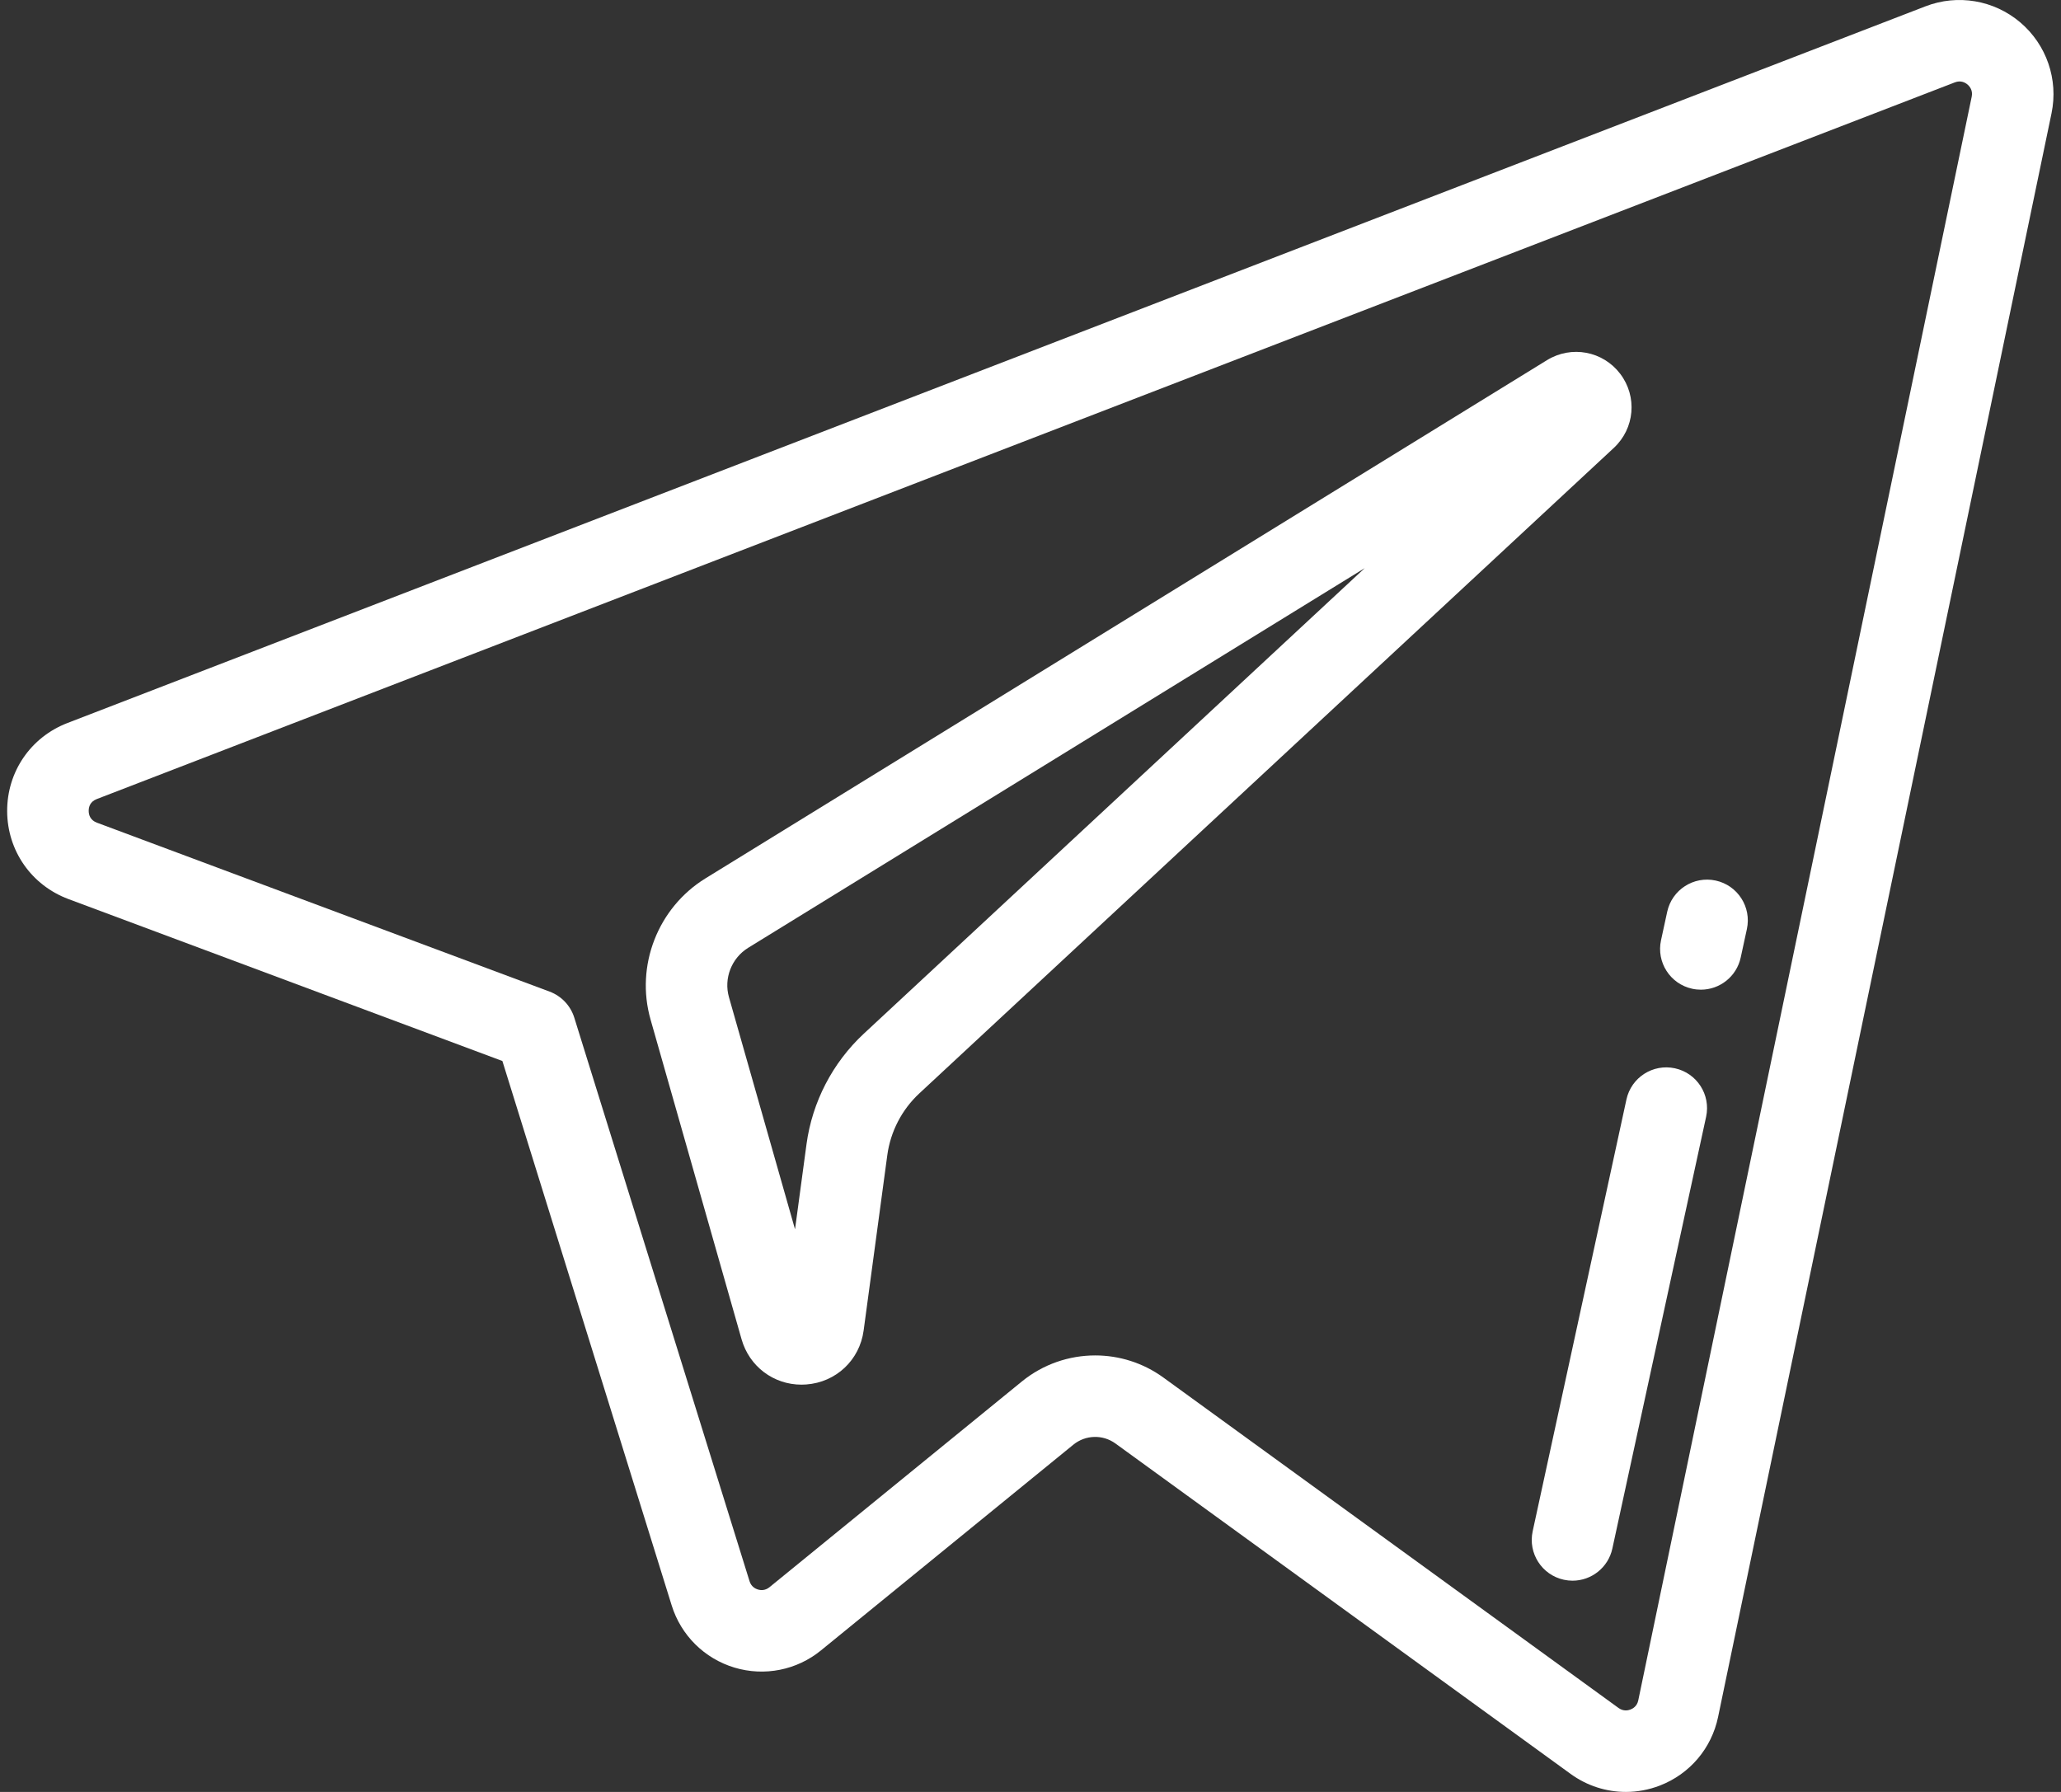 <?xml version="1.0" encoding="UTF-8"?> <svg xmlns="http://www.w3.org/2000/svg" width="207" height="180" viewBox="0 0 207 180" fill="none"><rect x="0" y="0" width="207" height="180" fill="#333333" stroke="none"/> <path d="M155.373 36.178L70.847 88.238C66.064 91.191 63.8 97.023 65.341 102.417L74.481 134.531C75.261 137.269 77.698 139.089 80.501 139.089C80.658 139.089 80.815 139.083 80.974 139.071C83.971 138.854 86.342 136.622 86.741 133.646L89.117 116.038C89.437 113.668 90.579 111.465 92.329 109.836L162.082 44.997C164.189 43.042 164.468 39.842 162.731 37.552C160.991 35.261 157.83 34.669 155.373 36.178ZM86.751 103.84C83.617 106.758 81.575 110.7 81.002 114.942L79.85 123.483L73.215 100.172C72.676 98.284 73.47 96.242 75.144 95.208L137.066 57.071L86.751 103.84Z" fill="white"></path> <path d="M202.903 2.243C200.262 0.005 196.617 -0.612 193.39 0.635L6.773 72.627C3.077 74.052 0.7 77.532 0.719 81.492C0.739 85.456 3.15 88.916 6.867 90.309L50.458 106.578L67.461 161.262C68.395 164.268 70.752 166.604 73.765 167.51C76.776 168.416 80.029 167.768 82.46 165.78L107.805 145.118C109.022 144.126 110.761 144.077 112.031 144.999L157.746 178.189C159.391 179.385 161.332 180 163.295 180C164.445 180 165.603 179.789 166.714 179.359C169.719 178.197 171.904 175.621 172.559 172.47L206.049 11.376C206.752 7.984 205.547 4.485 202.903 2.243ZM198.032 9.712L164.542 170.805C164.421 171.388 164.002 171.63 163.762 171.722C163.522 171.815 163.046 171.919 162.559 171.565L116.843 138.373C114.799 136.89 112.396 136.153 109.998 136.153C107.381 136.153 104.769 137.03 102.633 138.77L77.282 159.437C76.831 159.806 76.362 159.74 76.124 159.668C75.884 159.596 75.455 159.392 75.281 158.831L57.681 102.229C57.305 101.019 56.389 100.052 55.203 99.608L9.736 82.639C9.055 82.384 8.91 81.853 8.908 81.452C8.906 81.055 9.046 80.526 9.72 80.266L196.338 8.275C196.338 8.275 196.34 8.274 196.341 8.274C196.947 8.04 197.395 8.309 197.609 8.489C197.823 8.672 198.165 9.073 198.032 9.712Z" fill="white"></path> <path d="M172.319 88.452C170.109 87.972 167.929 89.375 167.449 91.585L166.827 94.451C166.347 96.66 167.75 98.841 169.96 99.32C170.252 99.384 170.544 99.414 170.832 99.414C172.717 99.414 174.413 98.105 174.83 96.188L175.452 93.322C175.931 91.112 174.528 88.932 172.319 88.452Z" fill="white"></path> <path d="M168.224 107.311C166.012 106.831 163.834 108.233 163.354 110.443L153.937 153.817C153.458 156.027 154.86 158.207 157.07 158.687C157.363 158.75 157.654 158.781 157.942 158.781C159.827 158.781 161.523 157.471 161.94 155.554L171.357 112.18C171.836 109.97 170.434 107.79 168.224 107.311Z" fill="white"></path> </svg> 